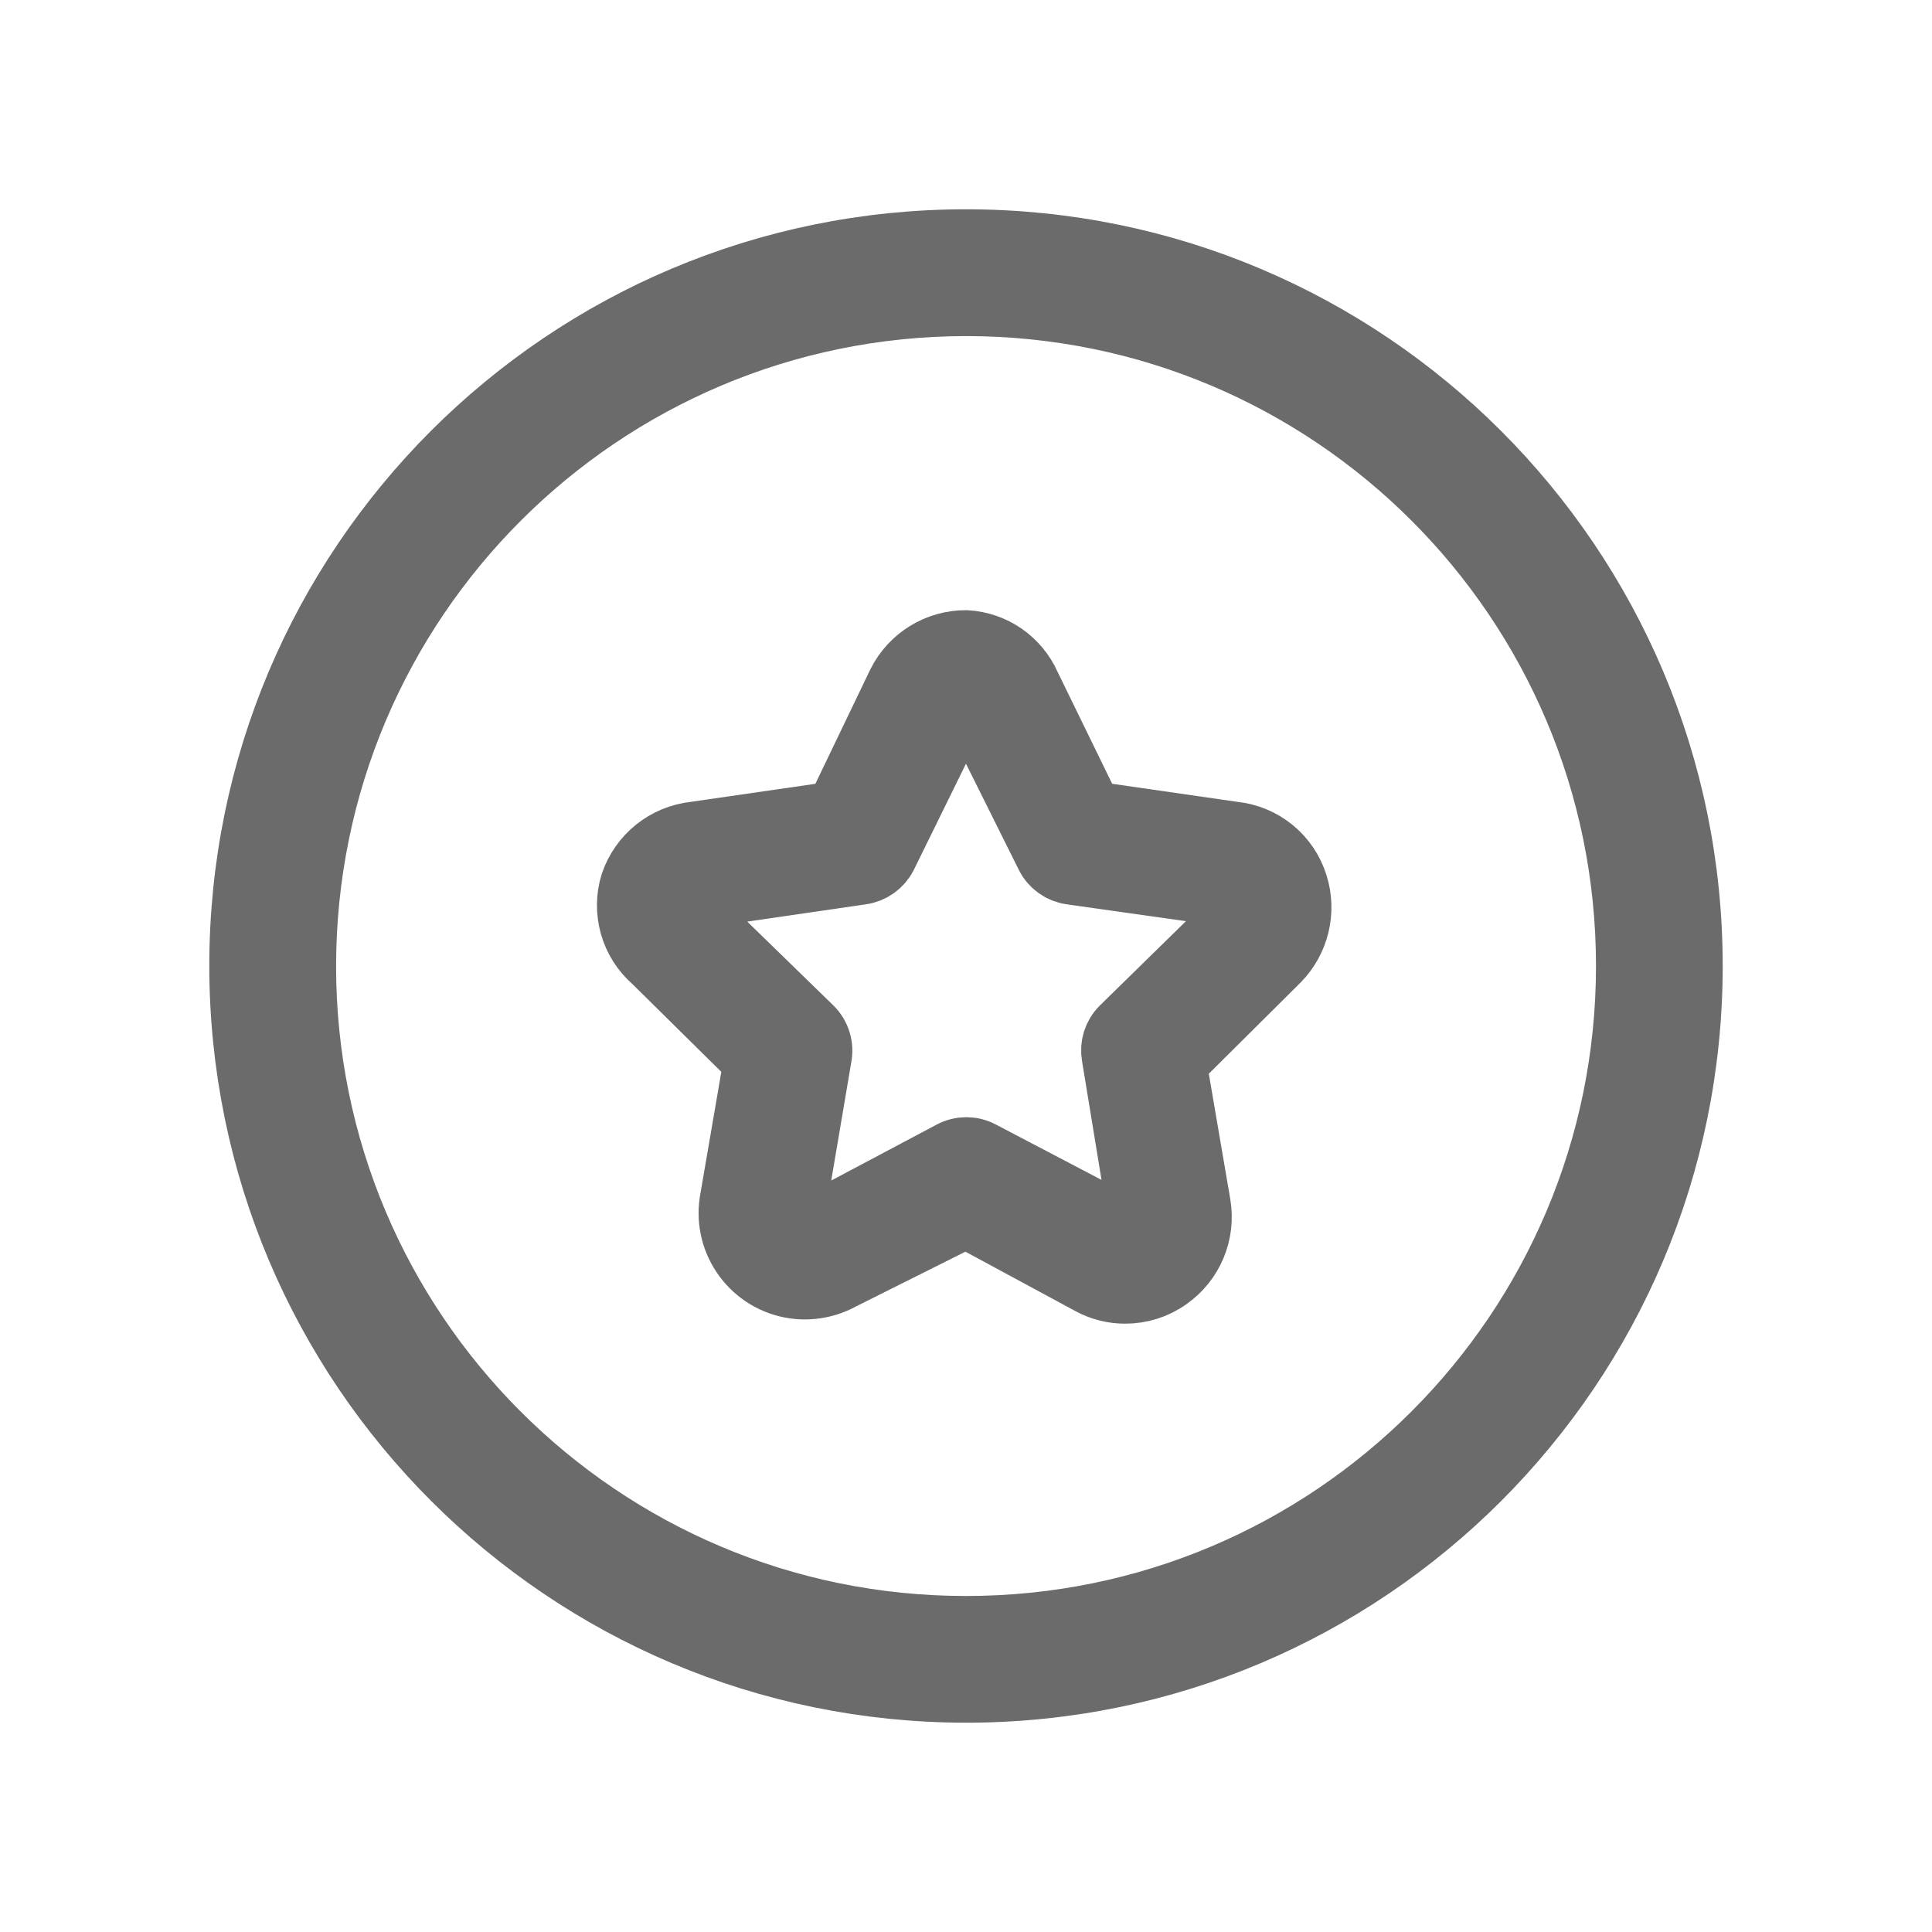 <svg width="24" height="24" viewBox="0 0 24 24" fill="none" xmlns="http://www.w3.org/2000/svg">
<path d="M12 3C7.029 3 3 7.029 3 12C3.004 16.969 7.031 20.996 12 21C16.971 21 21 16.971 21 12C21 7.029 16.971 3 12 3ZM12 20.226C7.457 20.226 3.775 16.543 3.775 12C3.779 7.459 7.459 3.779 12 3.775C16.543 3.775 20.226 7.457 20.226 12C20.226 16.543 16.543 20.226 12 20.226Z" fill="#6B6B6B"/>
<path d="M16.097 10.993C15.99 10.645 15.685 10.395 15.323 10.358L13.549 10.102L12.775 8.515C12.638 8.205 12.338 7.998 12 7.98C11.649 7.979 11.328 8.177 11.171 8.491L10.397 10.102L8.631 10.358C8.274 10.396 7.972 10.638 7.856 10.978C7.75 11.321 7.856 11.695 8.127 11.93L9.39 13.177L9.088 14.935C9.014 15.439 9.363 15.907 9.866 15.981C10.068 16.01 10.273 15.972 10.451 15.873L12 15.098L13.549 15.935C13.68 16.006 13.826 16.043 13.975 16.043C14.167 16.044 14.354 15.985 14.509 15.873C14.8 15.669 14.947 15.316 14.889 14.966L14.587 13.201L15.873 11.923C16.113 11.678 16.2 11.321 16.097 10.993ZM15.392 11.357L13.944 12.775C13.854 12.864 13.814 12.991 13.836 13.115L14.161 15.098C14.166 15.158 14.136 15.215 14.084 15.245C14.084 15.245 14.045 15.245 13.944 15.245L12.186 14.324C12.072 14.263 11.936 14.263 11.822 14.324L10.071 15.253C10.022 15.284 9.959 15.284 9.909 15.253C9.861 15.217 9.837 15.157 9.847 15.098L10.18 13.131C10.207 13.001 10.166 12.867 10.071 12.774L8.639 11.38C8.595 11.341 8.582 11.278 8.608 11.225C8.625 11.17 8.674 11.131 8.731 11.125L10.699 10.838C10.825 10.821 10.935 10.743 10.993 10.629L11.868 8.848C11.891 8.794 11.942 8.759 12 8.755C12.054 8.757 12.103 8.79 12.124 8.84L13.015 10.629C13.072 10.743 13.182 10.821 13.309 10.838L15.284 11.117C15.333 11.123 15.375 11.156 15.392 11.202C15.419 11.251 15.419 11.309 15.392 11.357Z" fill="#6B6B6B"/>
<path d="M12 3C7.029 3 3 7.029 3 12C3.004 16.969 7.031 20.996 12 21C16.971 21 21 16.971 21 12C21 7.029 16.971 3 12 3ZM12 20.226C7.457 20.226 3.775 16.543 3.775 12C3.779 7.459 7.459 3.779 12 3.775C16.543 3.775 20.226 7.457 20.226 12C20.226 16.543 16.543 20.226 12 20.226Z" stroke="#6B6B6B" stroke-width="0.8"/>
<path d="M16.097 10.993C15.99 10.645 15.685 10.395 15.323 10.358L13.549 10.102L12.775 8.515C12.638 8.205 12.338 7.998 12 7.98C11.649 7.979 11.328 8.177 11.171 8.491L10.397 10.102L8.631 10.358C8.274 10.396 7.972 10.638 7.856 10.978C7.75 11.321 7.856 11.695 8.127 11.93L9.39 13.177L9.088 14.935C9.014 15.439 9.363 15.907 9.866 15.981C10.068 16.01 10.273 15.972 10.451 15.873L12 15.098L13.549 15.935C13.68 16.006 13.826 16.043 13.975 16.043C14.167 16.044 14.354 15.985 14.509 15.873C14.8 15.669 14.947 15.316 14.889 14.966L14.587 13.201L15.873 11.923C16.113 11.678 16.2 11.321 16.097 10.993ZM15.392 11.357L13.944 12.775C13.854 12.864 13.814 12.991 13.836 13.115L14.161 15.098C14.166 15.158 14.136 15.215 14.084 15.245C14.084 15.245 14.045 15.245 13.944 15.245L12.186 14.324C12.072 14.263 11.936 14.263 11.822 14.324L10.071 15.253C10.022 15.284 9.959 15.284 9.909 15.253C9.861 15.217 9.837 15.157 9.847 15.098L10.18 13.131C10.207 13.001 10.166 12.867 10.071 12.774L8.639 11.38C8.595 11.341 8.582 11.278 8.608 11.225C8.625 11.17 8.674 11.131 8.731 11.125L10.699 10.838C10.825 10.821 10.935 10.743 10.993 10.629L11.868 8.848C11.891 8.794 11.942 8.759 12 8.755C12.054 8.757 12.103 8.79 12.124 8.84L13.015 10.629C13.072 10.743 13.182 10.821 13.309 10.838L15.284 11.117C15.333 11.123 15.375 11.156 15.392 11.202C15.419 11.251 15.419 11.309 15.392 11.357Z" stroke="#6B6B6B" stroke-width="0.8"/>
</svg>
